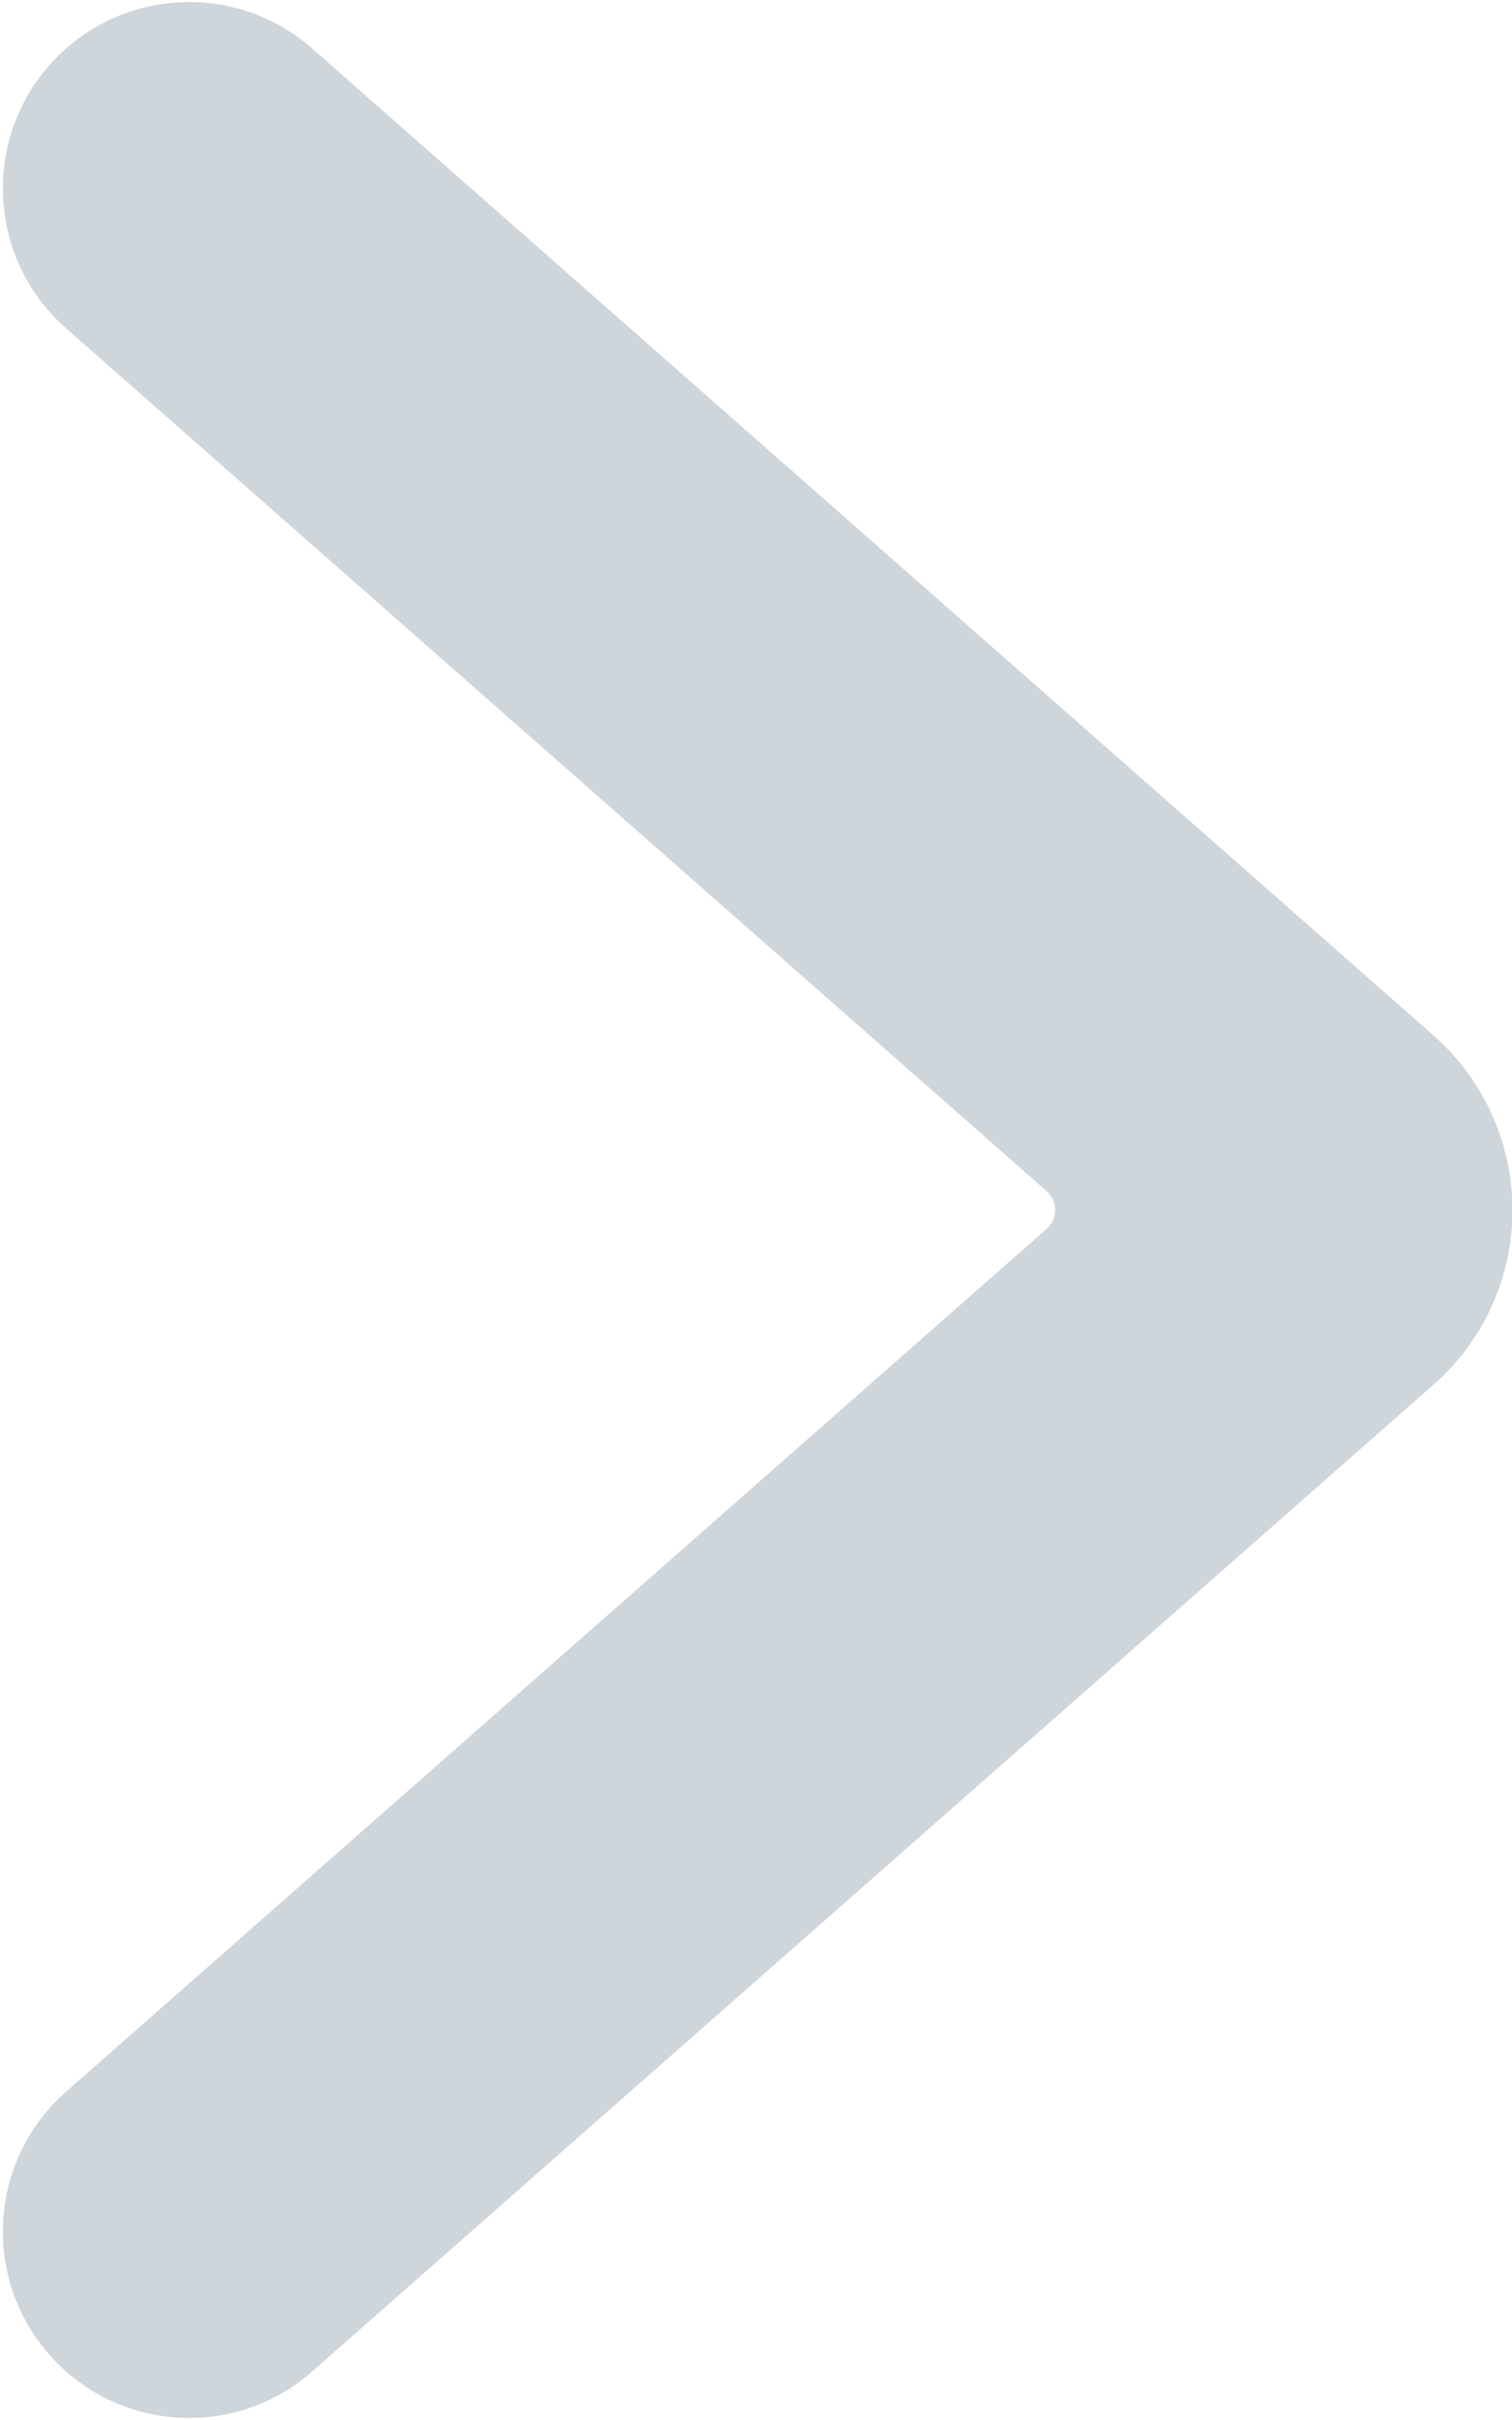 <svg xmlns="http://www.w3.org/2000/svg" width="10" height="16" viewBox="0 0 10 16">
    <g fill="none" fill-rule="evenodd">
        <g fill="#CED5DB">
            <g>
                <g>
                    <path d="M17.003 12c0 .441-.189.862-.52 1.153l-7.44 6.545c-.512.43-1.275.373-1.717-.13-.442-.503-.402-1.266.09-1.72l6.506-5.723c.036-.031.057-.077.057-.125s-.021-.094-.057-.125L7.416 6.152c-.492-.454-.532-1.217-.09-1.72.442-.503 1.205-.56 1.717-.13l7.437 6.543c.332.292.523.713.523 1.155z" transform="translate(-534, -2559) translate(473, 2555) translate(54, 0)"/>
                </g>
            </g>
        </g>
    </g>
</svg>
